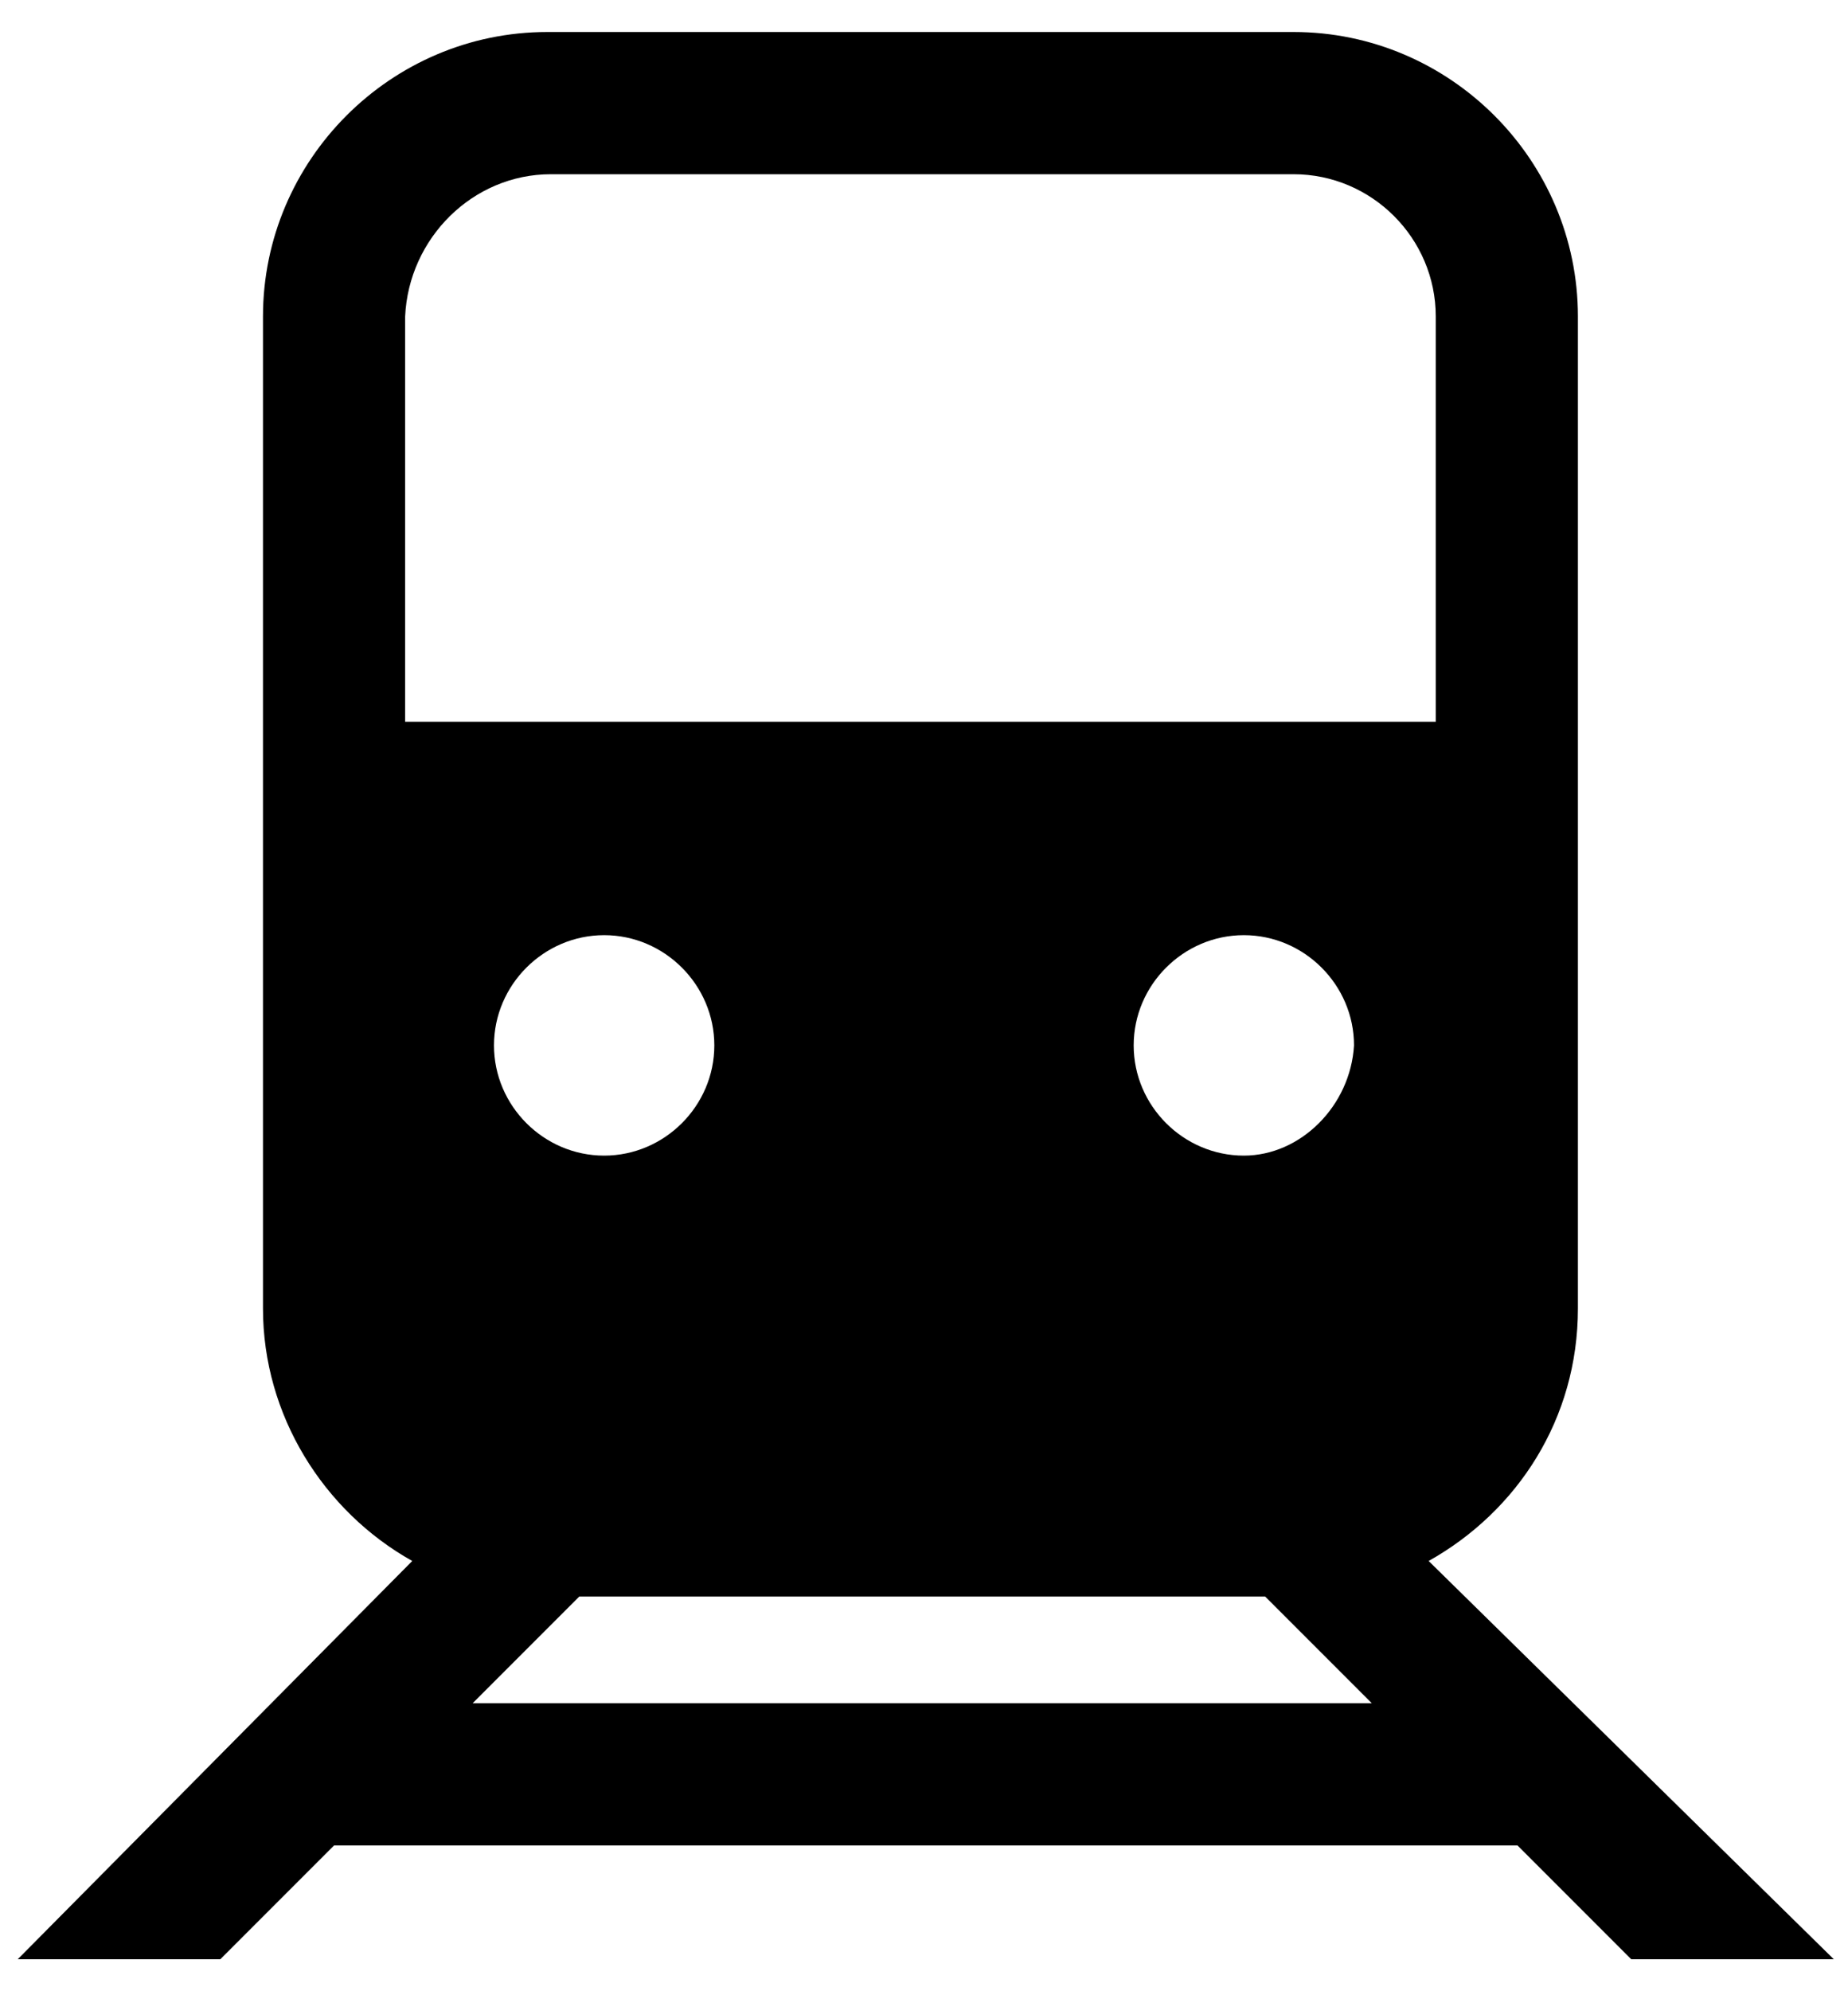 <?xml version="1.0" encoding="utf-8"?>
<!-- Generator: Adobe Illustrator 21.1.0, SVG Export Plug-In . SVG Version: 6.00 Build 0)  -->
<svg version="1.1" id="Layer_1" xmlns="http://www.w3.org/2000/svg" x="0px" y="0px"
     viewBox="0 0 52 56" style="enable-background:new 0 0 52 56;" xml:space="preserve">
<path d="M40.2,43.9c2.5-1.4,4.2-4,4.2-7.1V8.9c0-4.4-3.6-8-8-8h-21c-4.4,0-8,3.6-8,8v27.9c0,3,1.7,5.7,4.2,7.1L0.5,55.1h5.7l3.2-3.2
	h33.3l3.2,3.2h5.7L40.2,43.9z M35,32.5c-1.7,0-3.1-1.4-3.1-3.1s1.4-3.1,3.1-3.1s3.1,1.4,3.1,3.1C38,31.1,36.6,32.5,35,32.5z
	 M17,32.5c-1.7,0-3.1-1.4-3.1-3.1s1.4-3.1,3.1-3.1s3.1,1.4,3.1,3.1S18.7,32.5,17,32.5z M15.5,4.9h20.9c2.2,0,4,1.8,4,4v11.4h-29V8.9
	C11.5,6.7,13.3,4.9,15.5,4.9z M13.3,47.9l3-3h19.3l3,3H13.3z"/>
</svg>
